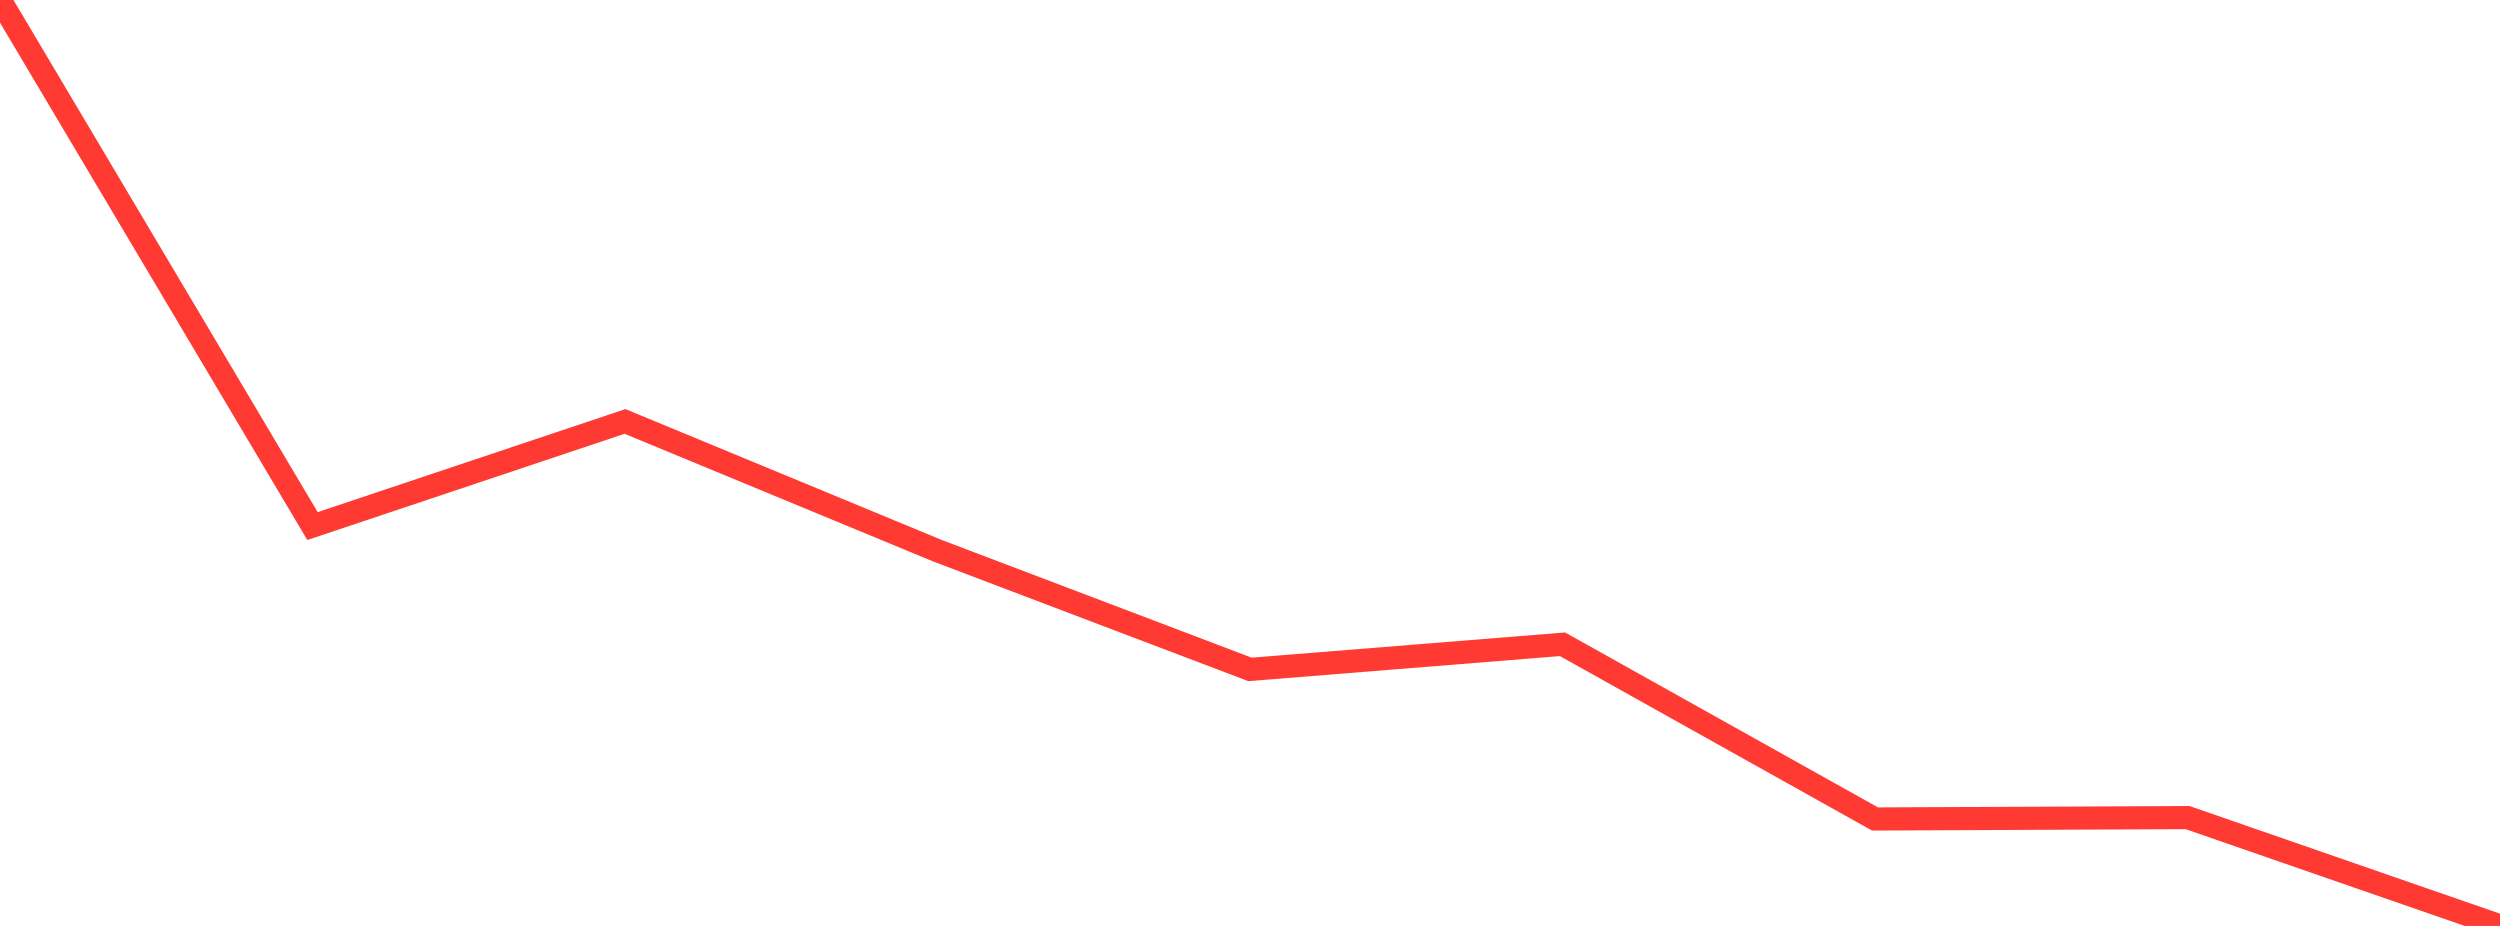 <?xml version="1.0" standalone="no"?>
<!DOCTYPE svg PUBLIC "-//W3C//DTD SVG 1.1//EN" "http://www.w3.org/Graphics/SVG/1.1/DTD/svg11.dtd">

<svg width="135" height="50" viewBox="0 0 135 50" preserveAspectRatio="none" 
  xmlns="http://www.w3.org/2000/svg"
  xmlns:xlink="http://www.w3.org/1999/xlink">


<polyline points="0.0, 0.0 16.875, 28.407 33.75, 22.758 50.625, 29.74 67.5, 36.148 84.375, 34.791 101.25, 44.225 118.125, 44.149 135.0, 50.0" fill="none" stroke="#ff3a33" stroke-width="1.25"/>

</svg>